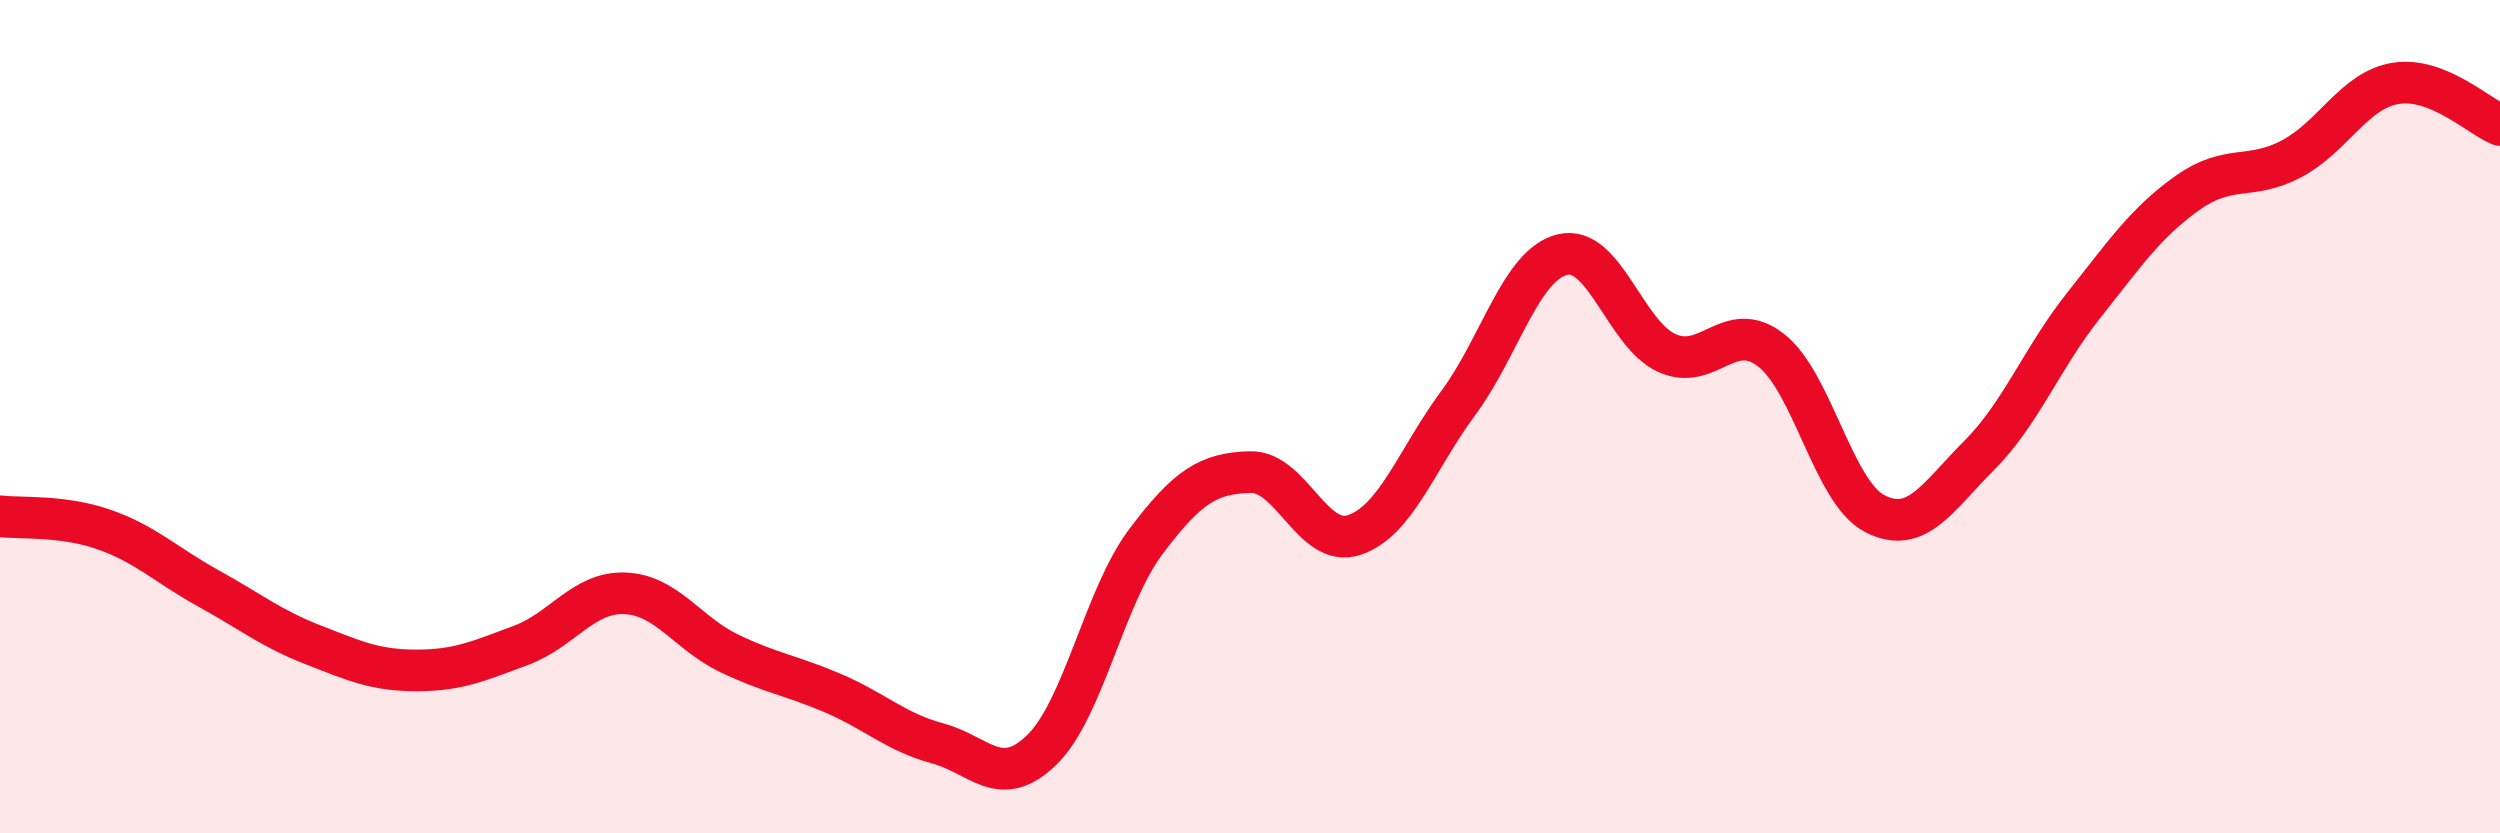
    <svg width="60" height="20" viewBox="0 0 60 20" xmlns="http://www.w3.org/2000/svg">
      <path
        d="M 0,12.39 C 0.5,12.45 1.5,12.36 2.5,12.71 C 3.5,13.06 4,13.57 5,14.12 C 6,14.67 6.5,15.08 7.5,15.47 C 8.5,15.86 9,16.09 10,16.09 C 11,16.09 11.5,15.86 12.5,15.49 C 13.5,15.12 14,14.2 15,14.24 C 16,14.28 16.5,15.2 17.5,15.68 C 18.5,16.16 19,16.21 20,16.64 C 21,17.07 21.5,17.57 22.5,17.84 C 23.5,18.11 24,18.97 25,18 C 26,17.03 26.5,14.33 27.5,13 C 28.5,11.67 29,11.36 30,11.33 C 31,11.3 31.5,13.17 32.5,12.84 C 33.5,12.51 34,11.02 35,9.67 C 36,8.32 36.5,6.35 37.5,6.11 C 38.5,5.87 39,8.01 40,8.47 C 41,8.93 41.5,7.63 42.5,8.4 C 43.5,9.17 44,11.82 45,12.33 C 46,12.84 46.5,11.93 47.5,10.93 C 48.5,9.93 49,8.6 50,7.34 C 51,6.08 51.5,5.34 52.5,4.63 C 53.5,3.92 54,4.34 55,3.81 C 56,3.28 56.5,2.16 57.5,2 C 58.5,1.84 59.5,2.8 60,3L60 20L0 20Z"
        fill="#EB0A25"
        opacity="0.1"
        stroke-linecap="round"
        stroke-linejoin="round"
      />
      <path
        d="M 0,12.39 C 0.5,12.45 1.5,12.36 2.5,12.71 C 3.5,13.06 4,13.57 5,14.12 C 6,14.67 6.5,15.08 7.5,15.47 C 8.5,15.86 9,16.09 10,16.09 C 11,16.09 11.5,15.86 12.5,15.49 C 13.5,15.12 14,14.2 15,14.24 C 16,14.28 16.5,15.2 17.5,15.68 C 18.5,16.16 19,16.21 20,16.64 C 21,17.07 21.5,17.57 22.5,17.84 C 23.5,18.11 24,18.97 25,18 C 26,17.03 26.5,14.33 27.5,13 C 28.5,11.67 29,11.36 30,11.33 C 31,11.3 31.5,13.17 32.5,12.84 C 33.5,12.51 34,11.02 35,9.67 C 36,8.32 36.5,6.35 37.5,6.11 C 38.5,5.87 39,8.01 40,8.47 C 41,8.93 41.5,7.63 42.5,8.4 C 43.5,9.17 44,11.82 45,12.33 C 46,12.84 46.5,11.93 47.5,10.93 C 48.5,9.93 49,8.6 50,7.34 C 51,6.08 51.5,5.34 52.5,4.63 C 53.5,3.92 54,4.34 55,3.81 C 56,3.28 56.5,2.16 57.5,2 C 58.5,1.84 59.5,2.8 60,3"
        stroke="#EB0A25"
        stroke-width="1"
        fill="none"
        stroke-linecap="round"
        stroke-linejoin="round"
      />
    </svg>
  